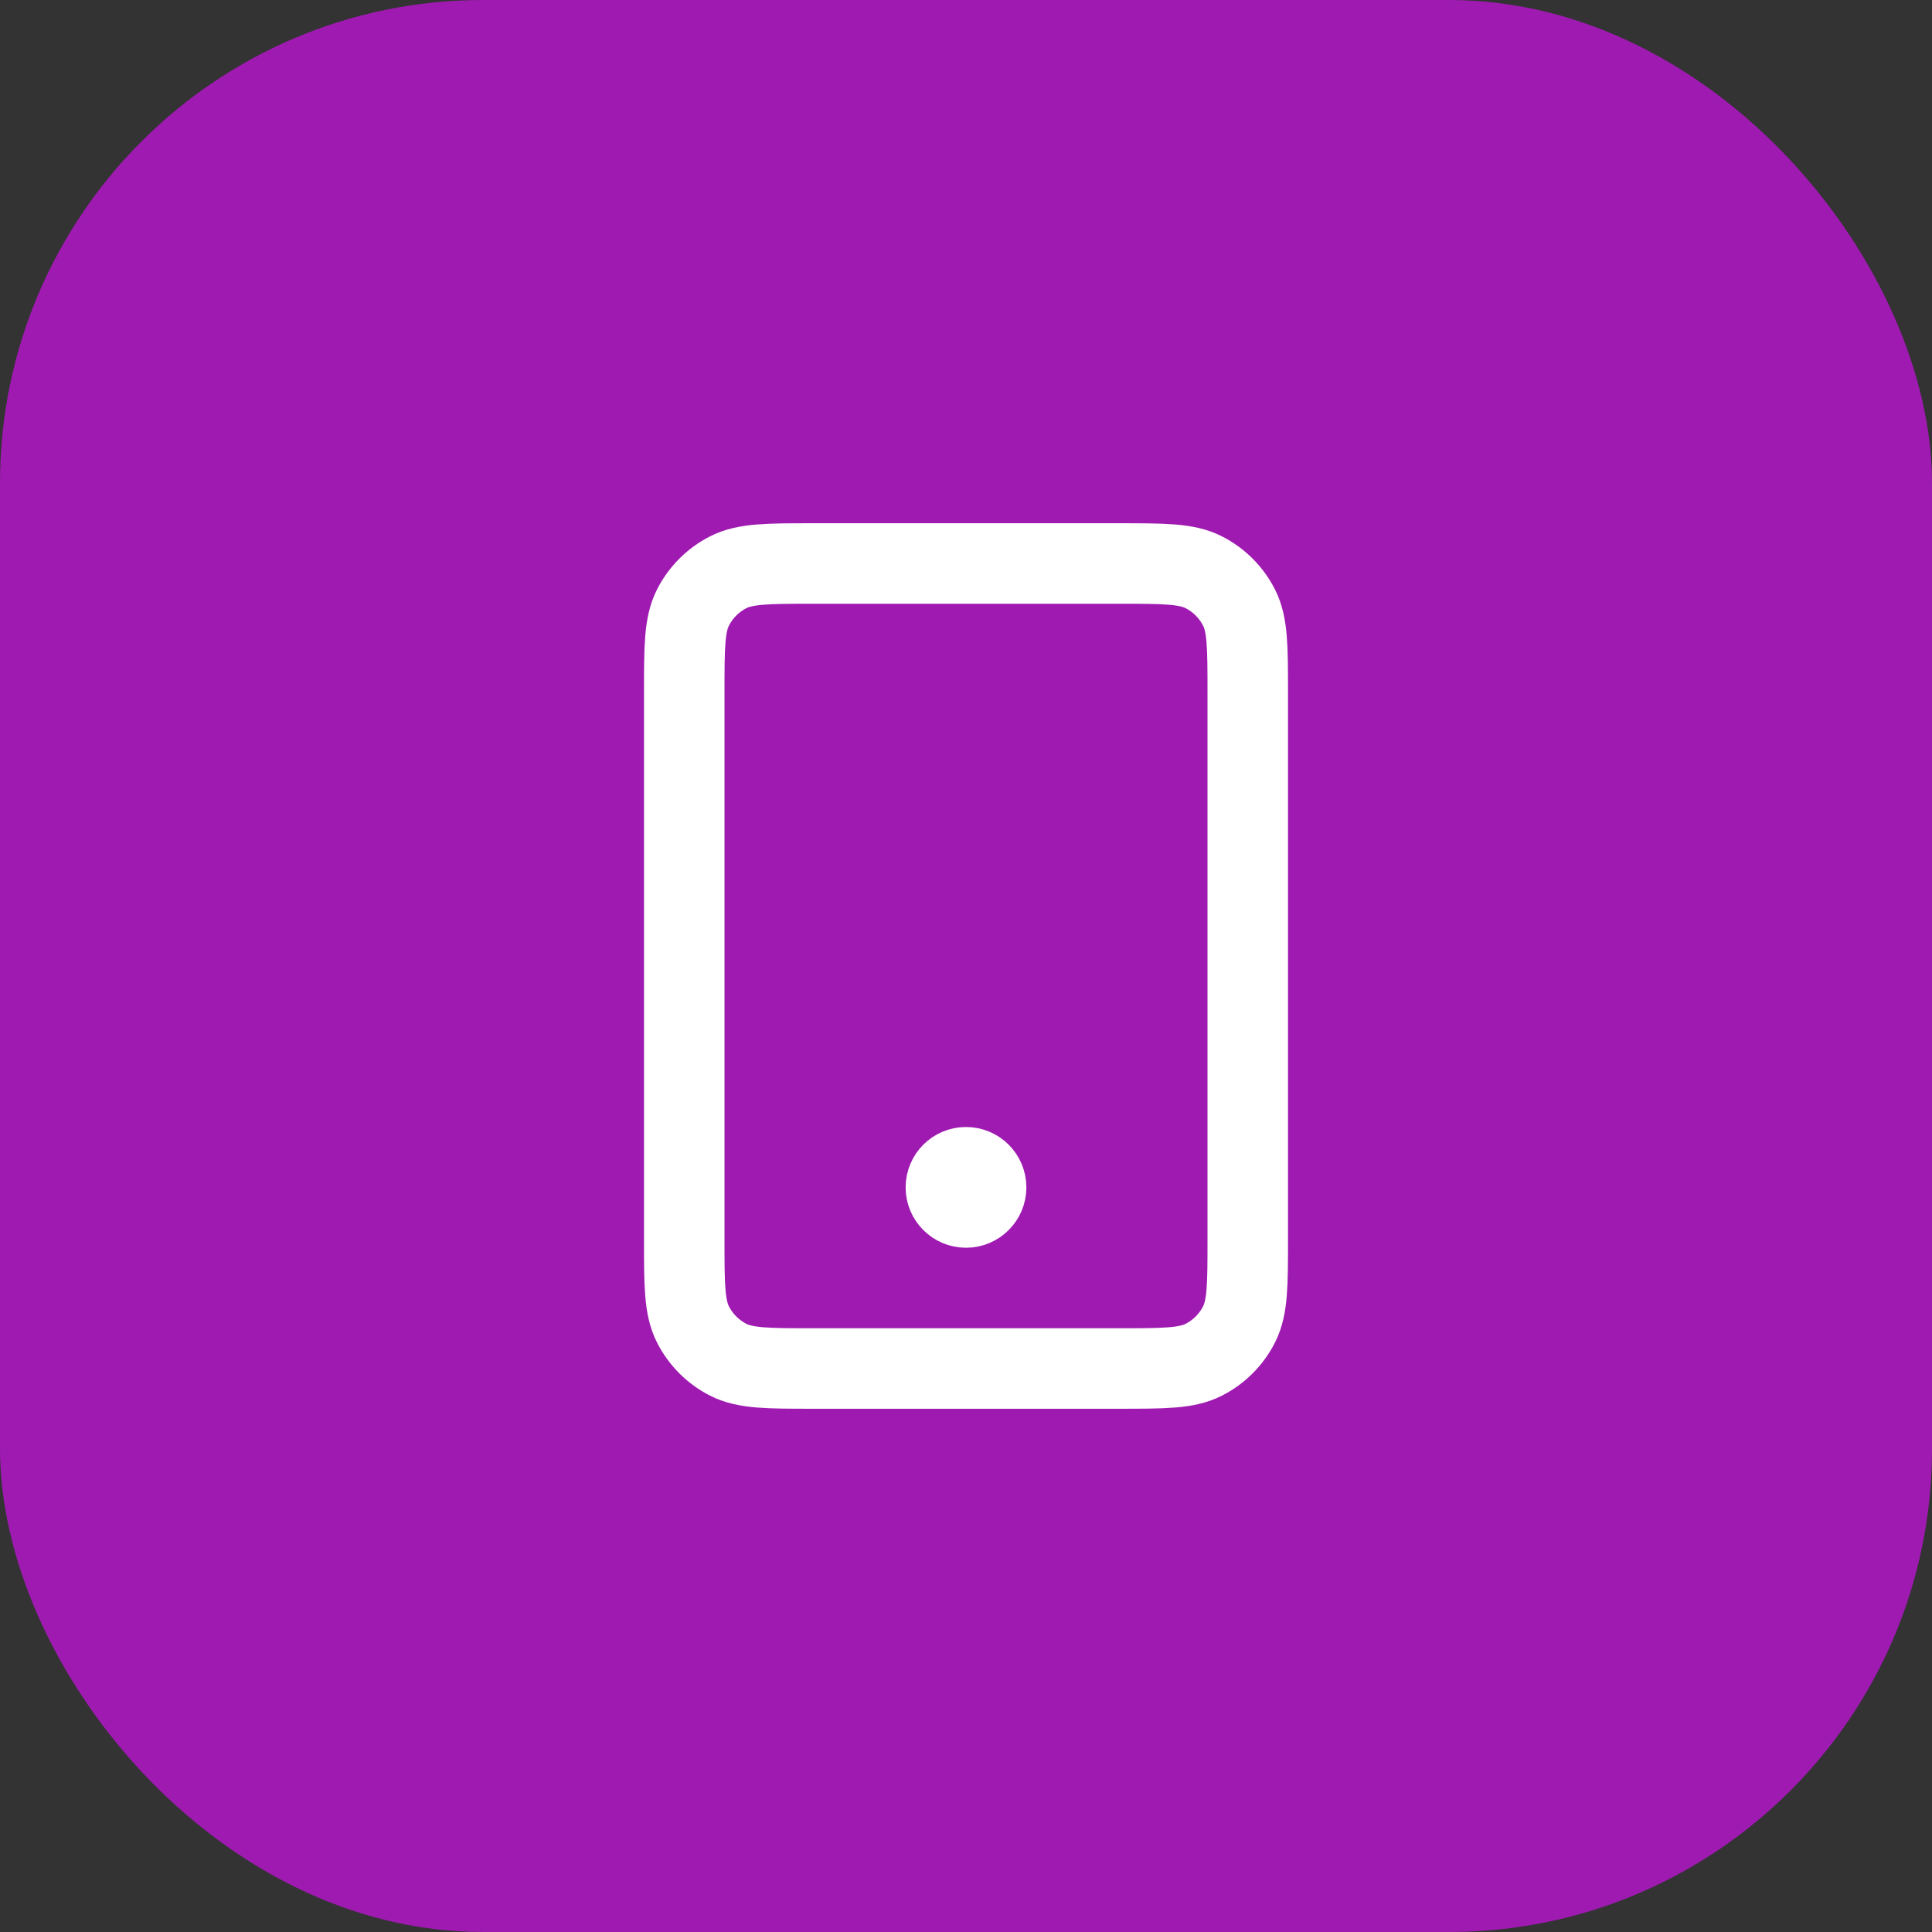 <?xml version="1.0" encoding="UTF-8"?>
<svg xmlns="http://www.w3.org/2000/svg" width="48" height="48" viewBox="0 0 48 48" fill="none">
  <rect x="0" y="0" width="48" height="48" fill="#333333" stroke="none"/>
  <rect width="48" height="48" rx="12" fill="#9F1AB1"></rect>
  <path d="M24 29.5H24.01M20.2 34H27.8C28.92 34 29.48 34 29.908 33.782C30.284 33.59 30.59 33.284 30.782 32.908C31 32.48 31 31.92 31 30.8V17.2C31 16.08 31 15.52 30.782 15.092C30.59 14.716 30.284 14.41 29.908 14.218C29.48 14 28.92 14 27.8 14H20.2C19.08 14 18.52 14 18.092 14.218C17.716 14.41 17.41 14.716 17.218 15.092C17 15.52 17 16.08 17 17.2V30.8C17 31.92 17 32.48 17.218 32.908C17.41 33.284 17.716 33.59 18.092 33.782C18.52 34 19.08 34 20.2 34ZM24.5 29.5C24.5 29.776 24.276 30 24 30C23.724 30 23.5 29.776 23.5 29.5C23.5 29.224 23.724 29 24 29C24.276 29 24.5 29.224 24.5 29.5Z" stroke="white" stroke-width="2" stroke-linecap="round" stroke-linejoin="round"></path>
</svg>
